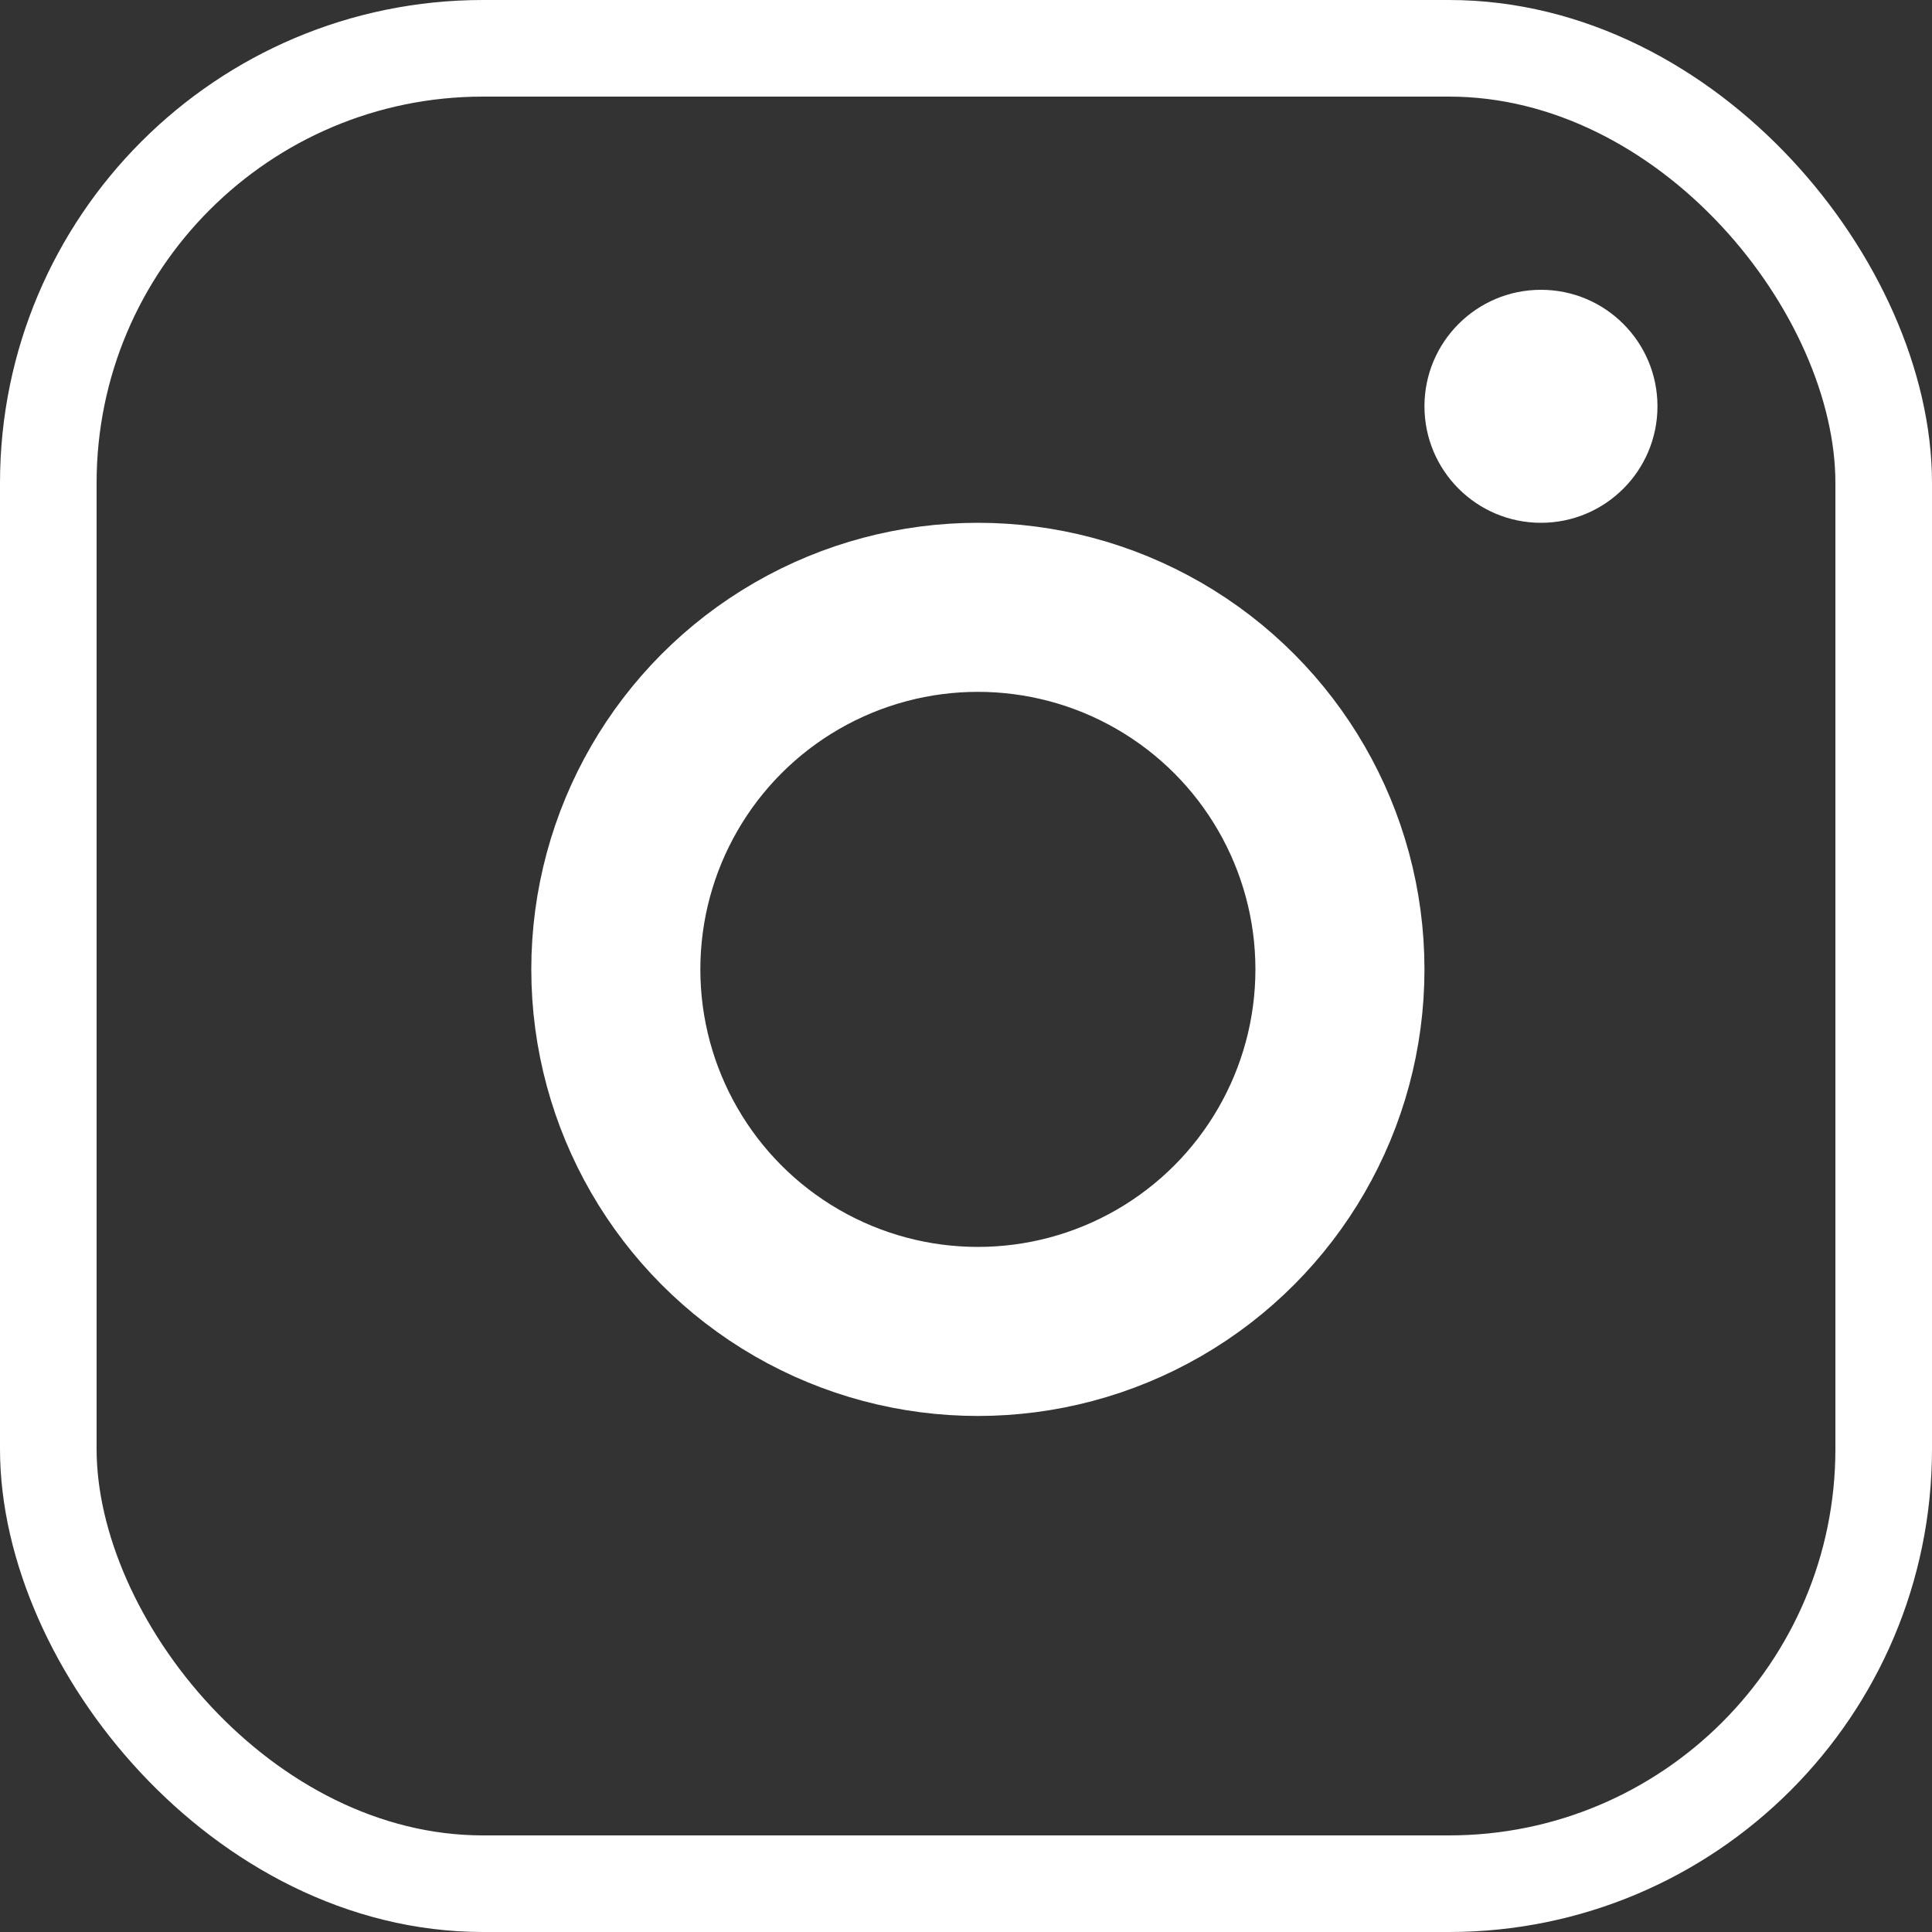 <svg width="40" height="40" viewBox="0 0 40 40" fill="none" xmlns="http://www.w3.org/2000/svg">
<rect x="0" y="0" width="40" height="40" fill="#333333" stroke="none"/>
<circle cx="20.246" cy="20.07" r="7.496" stroke="white" stroke-width="3.5"/>
<circle cx="31.904" cy="8.412" r="2.412" fill="white"/>
<rect x="1" y="1" width="38" height="38" rx="9" stroke="white" stroke-width="2"/>
</svg>

